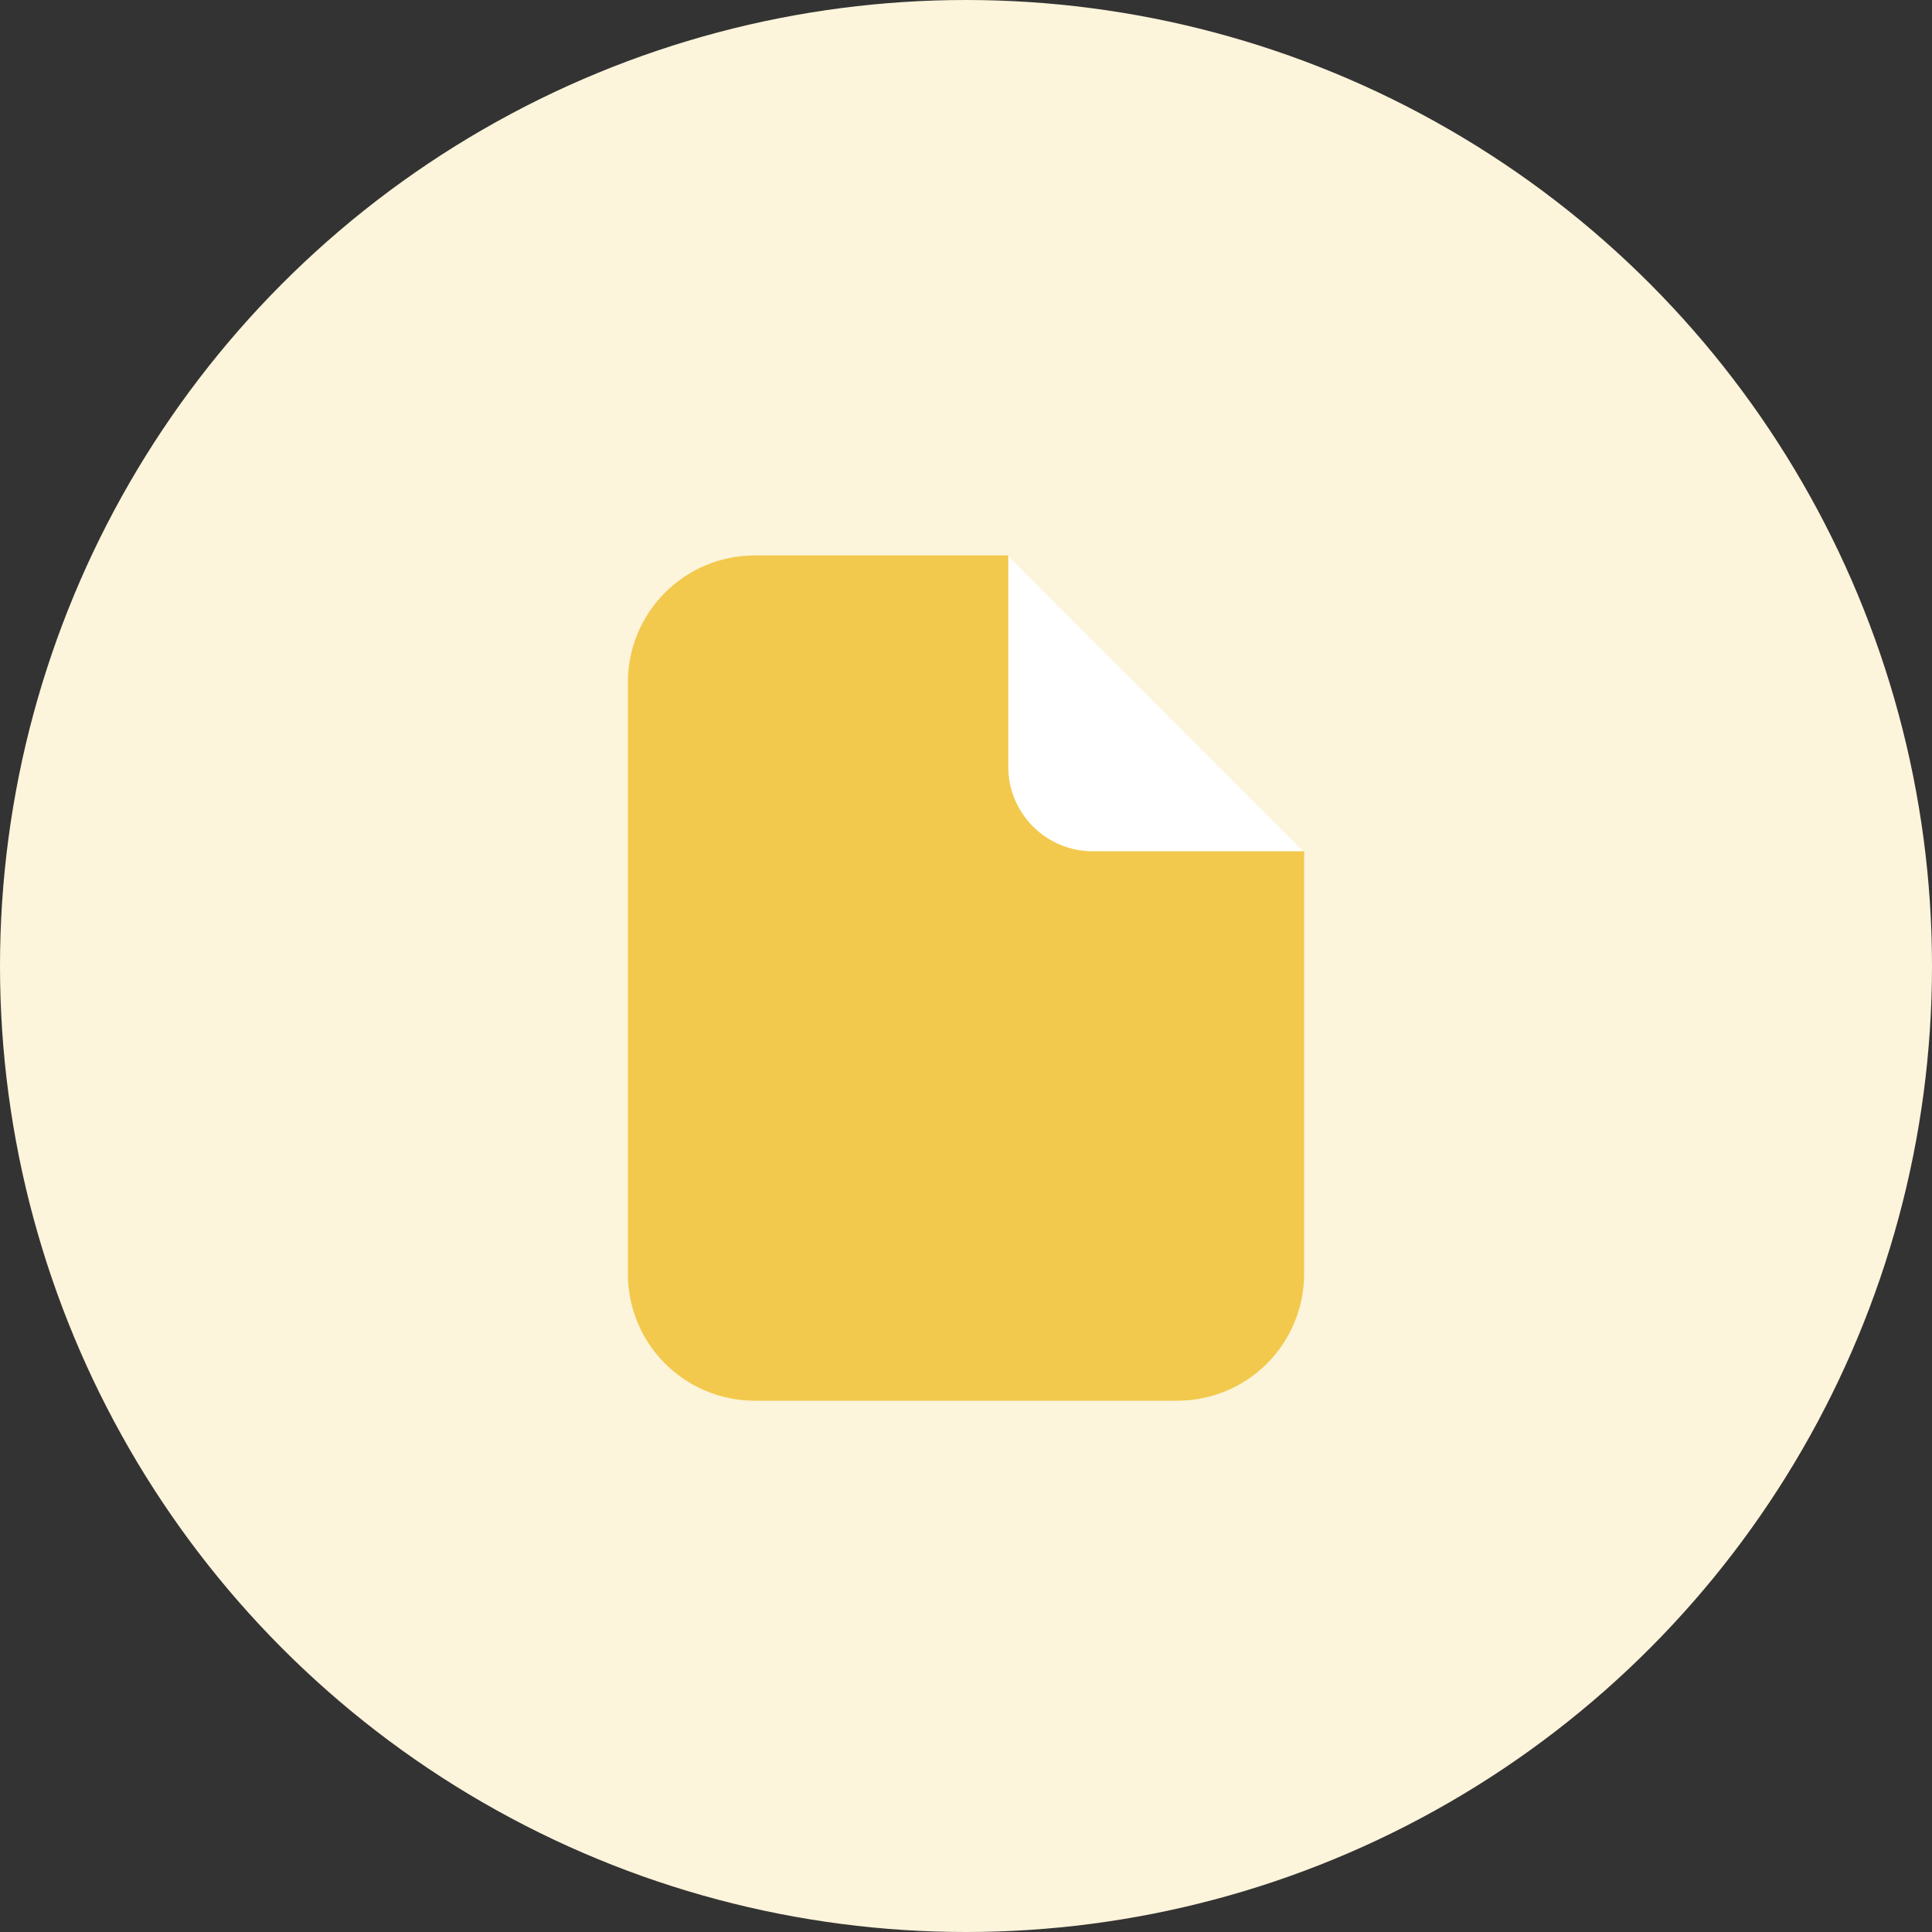 <svg width="80" height="80" viewBox="0 0 80 80" fill="none" xmlns="http://www.w3.org/2000/svg">
<rect x="0" y="0" width="80" height="80" fill="#333333" stroke="none"/>
<circle cx="40" cy="40" r="40" fill="#FCF4DB"/>
<path d="M54 35.25L41.75 23H31.25C29.858 23 28.522 23.553 27.538 24.538C26.553 25.522 26 26.858 26 28.25V52.75C26 54.142 26.553 55.478 27.538 56.462C28.522 57.447 29.858 58 31.25 58H48.75C50.142 58 51.478 57.447 52.462 56.462C53.447 55.478 54 54.142 54 52.75V35.25Z" fill="#F2C94C"/>
<path d="M54 35.25H45.25C44.322 35.25 43.431 34.881 42.775 34.225C42.119 33.569 41.75 32.678 41.75 31.75V23L54 35.25Z" fill="white"/>
</svg>
